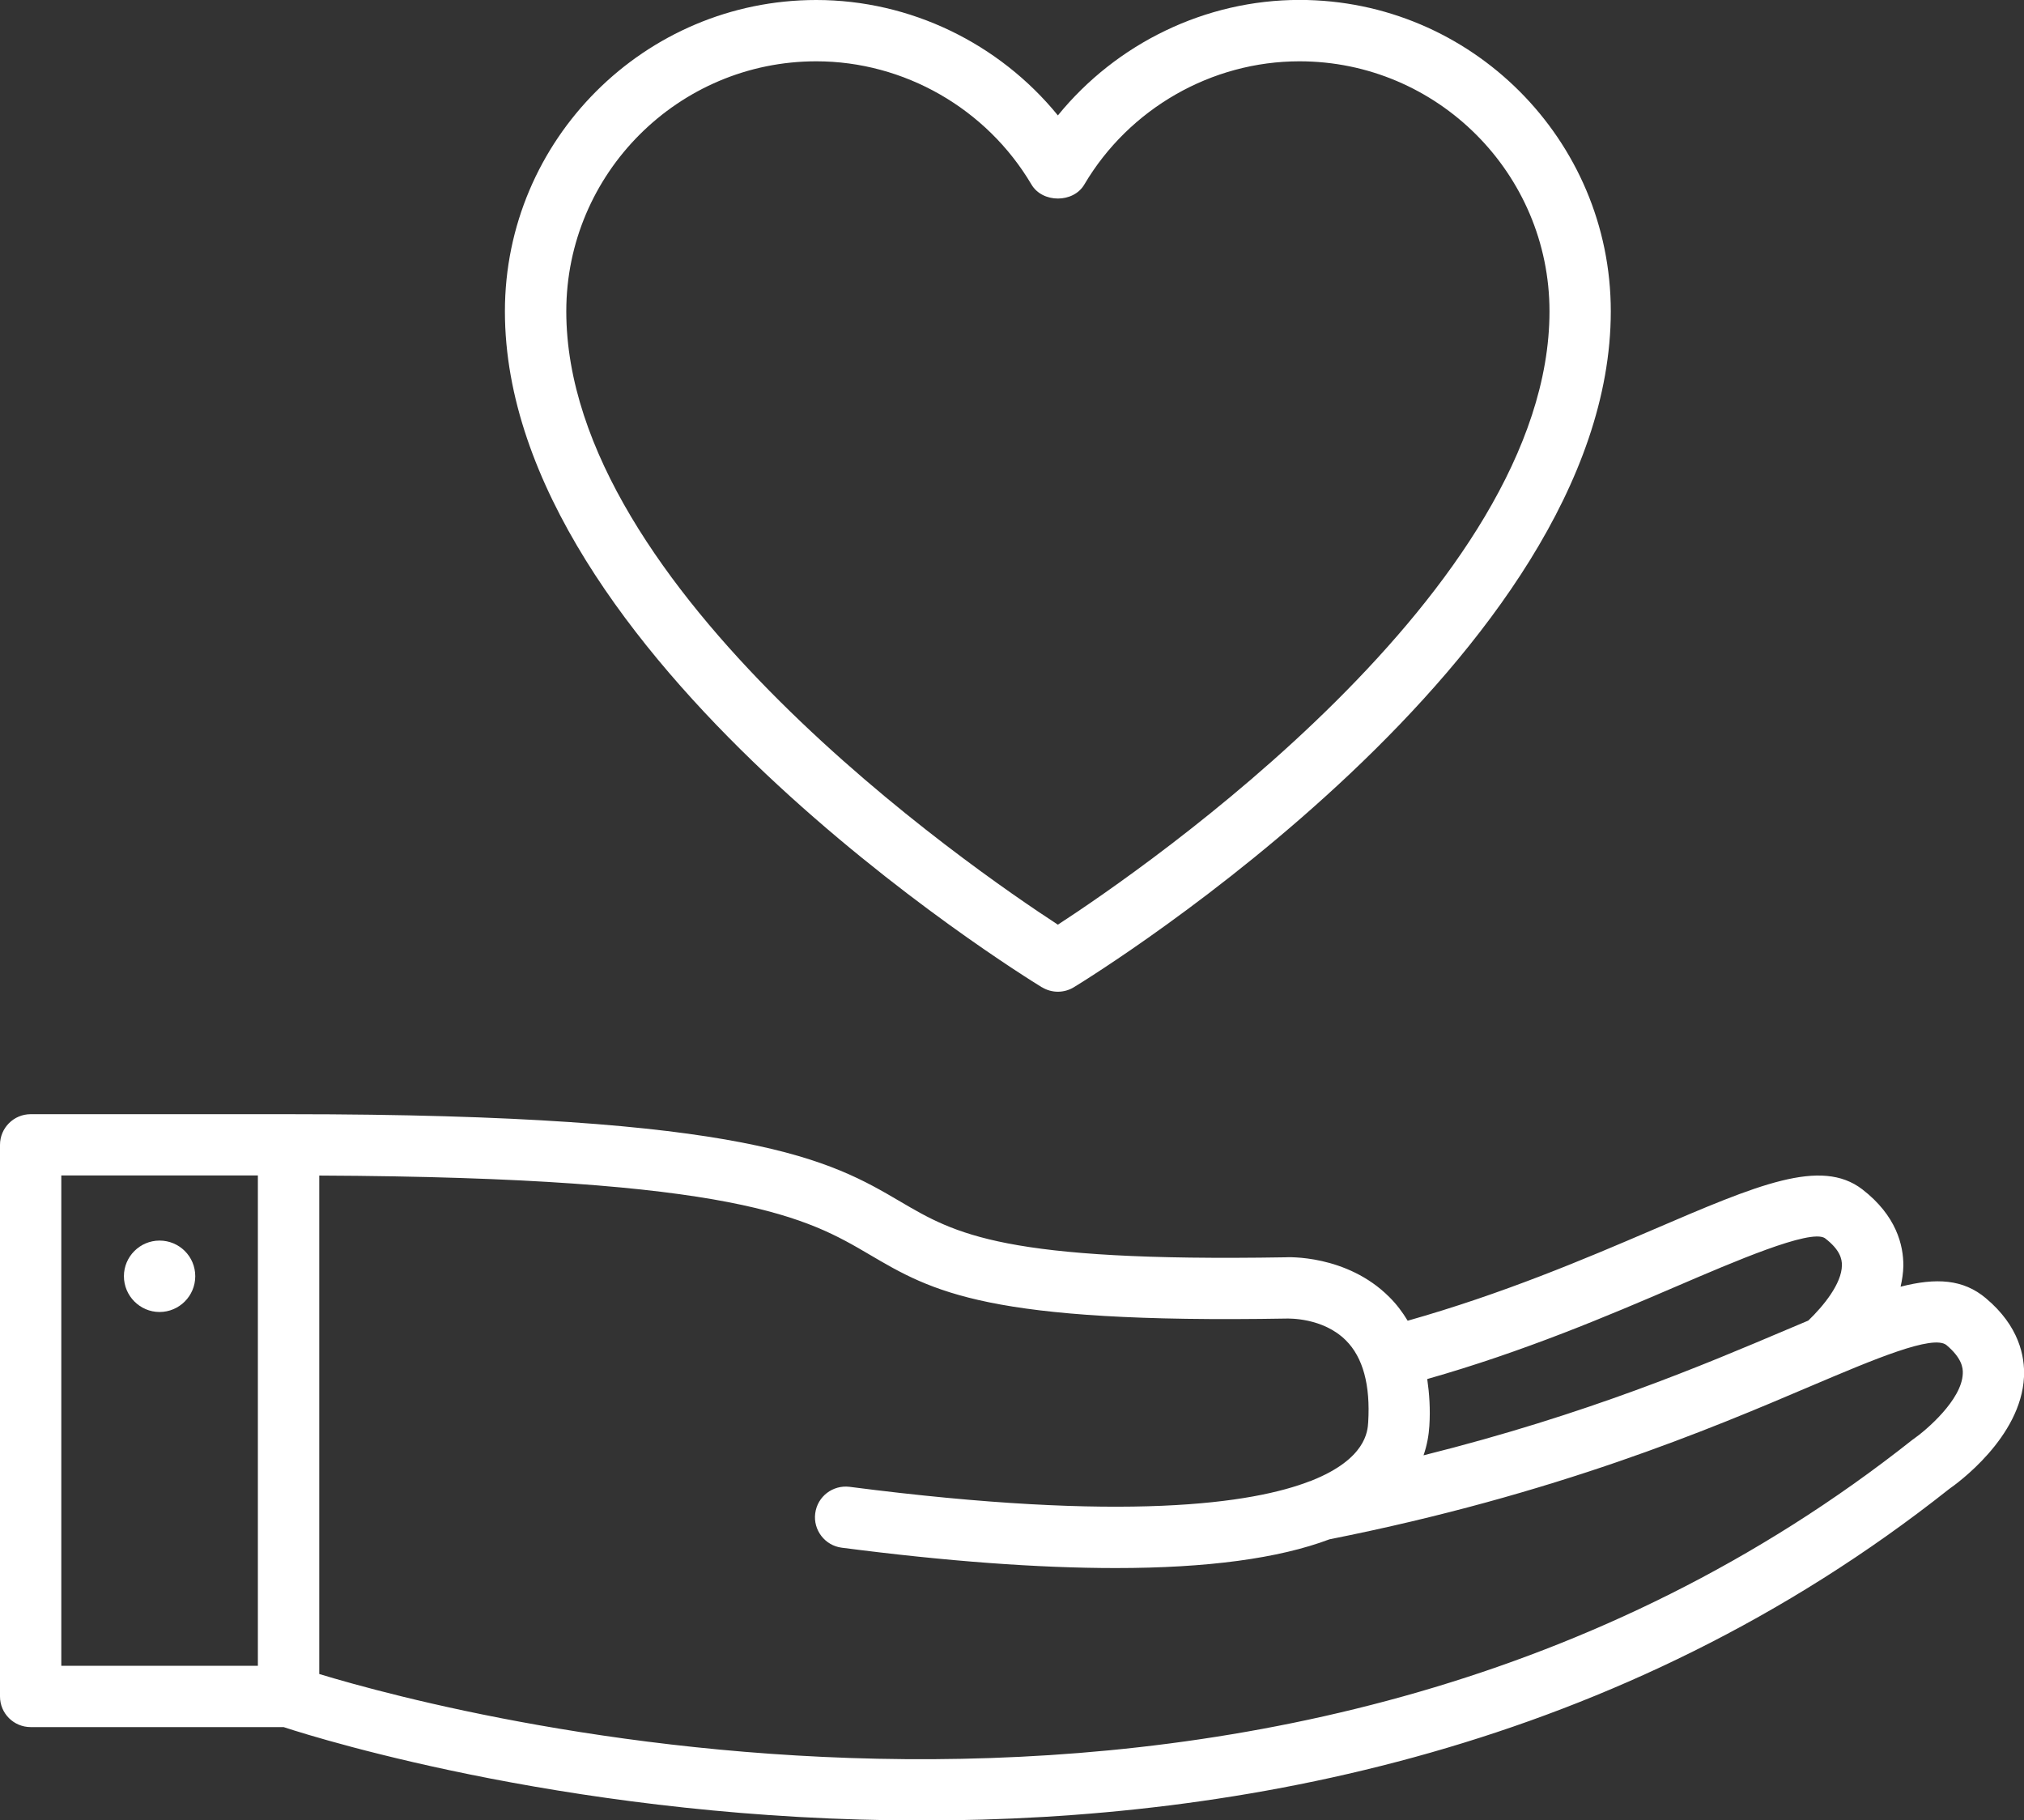 <?xml version="1.0" encoding="UTF-8"?>
<svg id="Layer_1" data-name="Layer 1" xmlns="http://www.w3.org/2000/svg" viewBox="0 0 278.32 250.32">
  <rect x="0" y="0" width="278.32" height="250.32" fill="#333333" stroke="none"/>
  <defs>
    <style>
      .cls-1 {
        fill: #fff;
      }
    </style>
  </defs>
  <path class="cls-1" d="m273.07,178.51c-3.12-2.62-6.83-2.83-11.72-1.58.21-.93.36-1.88.38-2.86.02-2.8-.94-6.9-5.65-10.53-5.7-4.36-14.38-.63-28.79,5.56-9.31,4-20.69,8.83-33.72,12.51-.72-1.18-1.53-2.27-2.51-3.24-5.88-5.91-14.14-5.5-14.3-5.48-38.8.65-45.35-3.2-52.95-7.66-9.61-5.64-20.49-12.02-84.12-12.02H4.22c-2.33,0-4.22,1.89-4.22,4.22v75.85c0,2.33,1.89,4.21,4.22,4.21h34.78c5.32,1.75,41.28,12.84,87.81,12.84,43.38,0,95.91-9.66,141.23-45.59,1.01-.7,9.88-7.06,10.28-15.41.13-2.81-.67-6.98-5.24-10.81Zm-42.46-1.66c7.72-3.31,18.3-7.89,20.32-6.6,2.12,1.61,2.36,2.9,2.35,3.74-.02,2.51-2.52,5.58-4.62,7.6-.97.4-1.9.8-2.94,1.24-11.32,4.8-27.43,11.66-49.97,17.29.49-1.41.72-2.78.8-4.03.15-2.33,0-4.45-.29-6.46,13.3-3.78,24.86-8.7,34.35-12.78Zm-222.17-15.22h27.02v67.43H8.43v-67.43Zm254.58,36.32c-86.24,68.37-199.84,38.09-219.12,32.24v-68.54c57.59.25,67.17,5.88,75.64,10.85,8.69,5.11,16.19,9.53,57.53,8.81.04.02,4.82-.18,8.01,3.01,2.35,2.35,3.37,6.14,3.06,11.25-.08,1.25-.31,5.04-7.77,8.02-.05.01-.09.05-.15.07-.02,0-.05,0-.08.01-7.89,3.07-25.26,5.7-63.32.78-2.3-.28-4.42,1.32-4.72,3.65-.3,2.29,1.33,4.42,3.64,4.72,14.48,1.88,27.05,2.8,37.67,2.8,12.6,0,22.42-1.32,29.4-3.95,31.23-6.21,52.28-15.14,66.24-21.09,8.63-3.66,16.79-7.13,18.62-5.61,2.08,1.76,2.28,3.1,2.23,3.94-.15,3.57-4.97,7.72-6.87,9.04Z"/>
  <path class="cls-1" d="m21.94,170.59c-2.7,0-4.9,2.2-4.9,4.9s2.2,4.92,4.9,4.92,4.91-2.2,4.91-4.92-2.2-4.9-4.91-4.9Z"/>
  <path class="cls-1" d="m143.27,135.75c.68.41,1.43.62,2.2.62s1.53-.21,2.2-.62c3.02-1.84,73.83-45.65,73.83-92.95,0-23.6-19.21-42.81-42.81-42.81-12.92,0-25.15,5.96-33.22,15.88C137.4,5.96,125.17,0,112.25,0c-23.61,0-42.82,19.21-42.82,42.81,0,47.3,70.83,91.1,73.84,92.95ZM112.25,8.43c12.07,0,23.41,6.49,29.59,16.95,1.52,2.56,5.75,2.56,7.26,0,6.17-10.46,17.51-16.95,29.59-16.95,18.95,0,34.38,15.42,34.38,34.38,0,38.23-55.73,76.61-67.6,84.34-11.87-7.73-67.6-46.11-67.6-84.34,0-18.95,15.42-34.38,34.38-34.38Z"/>
</svg>